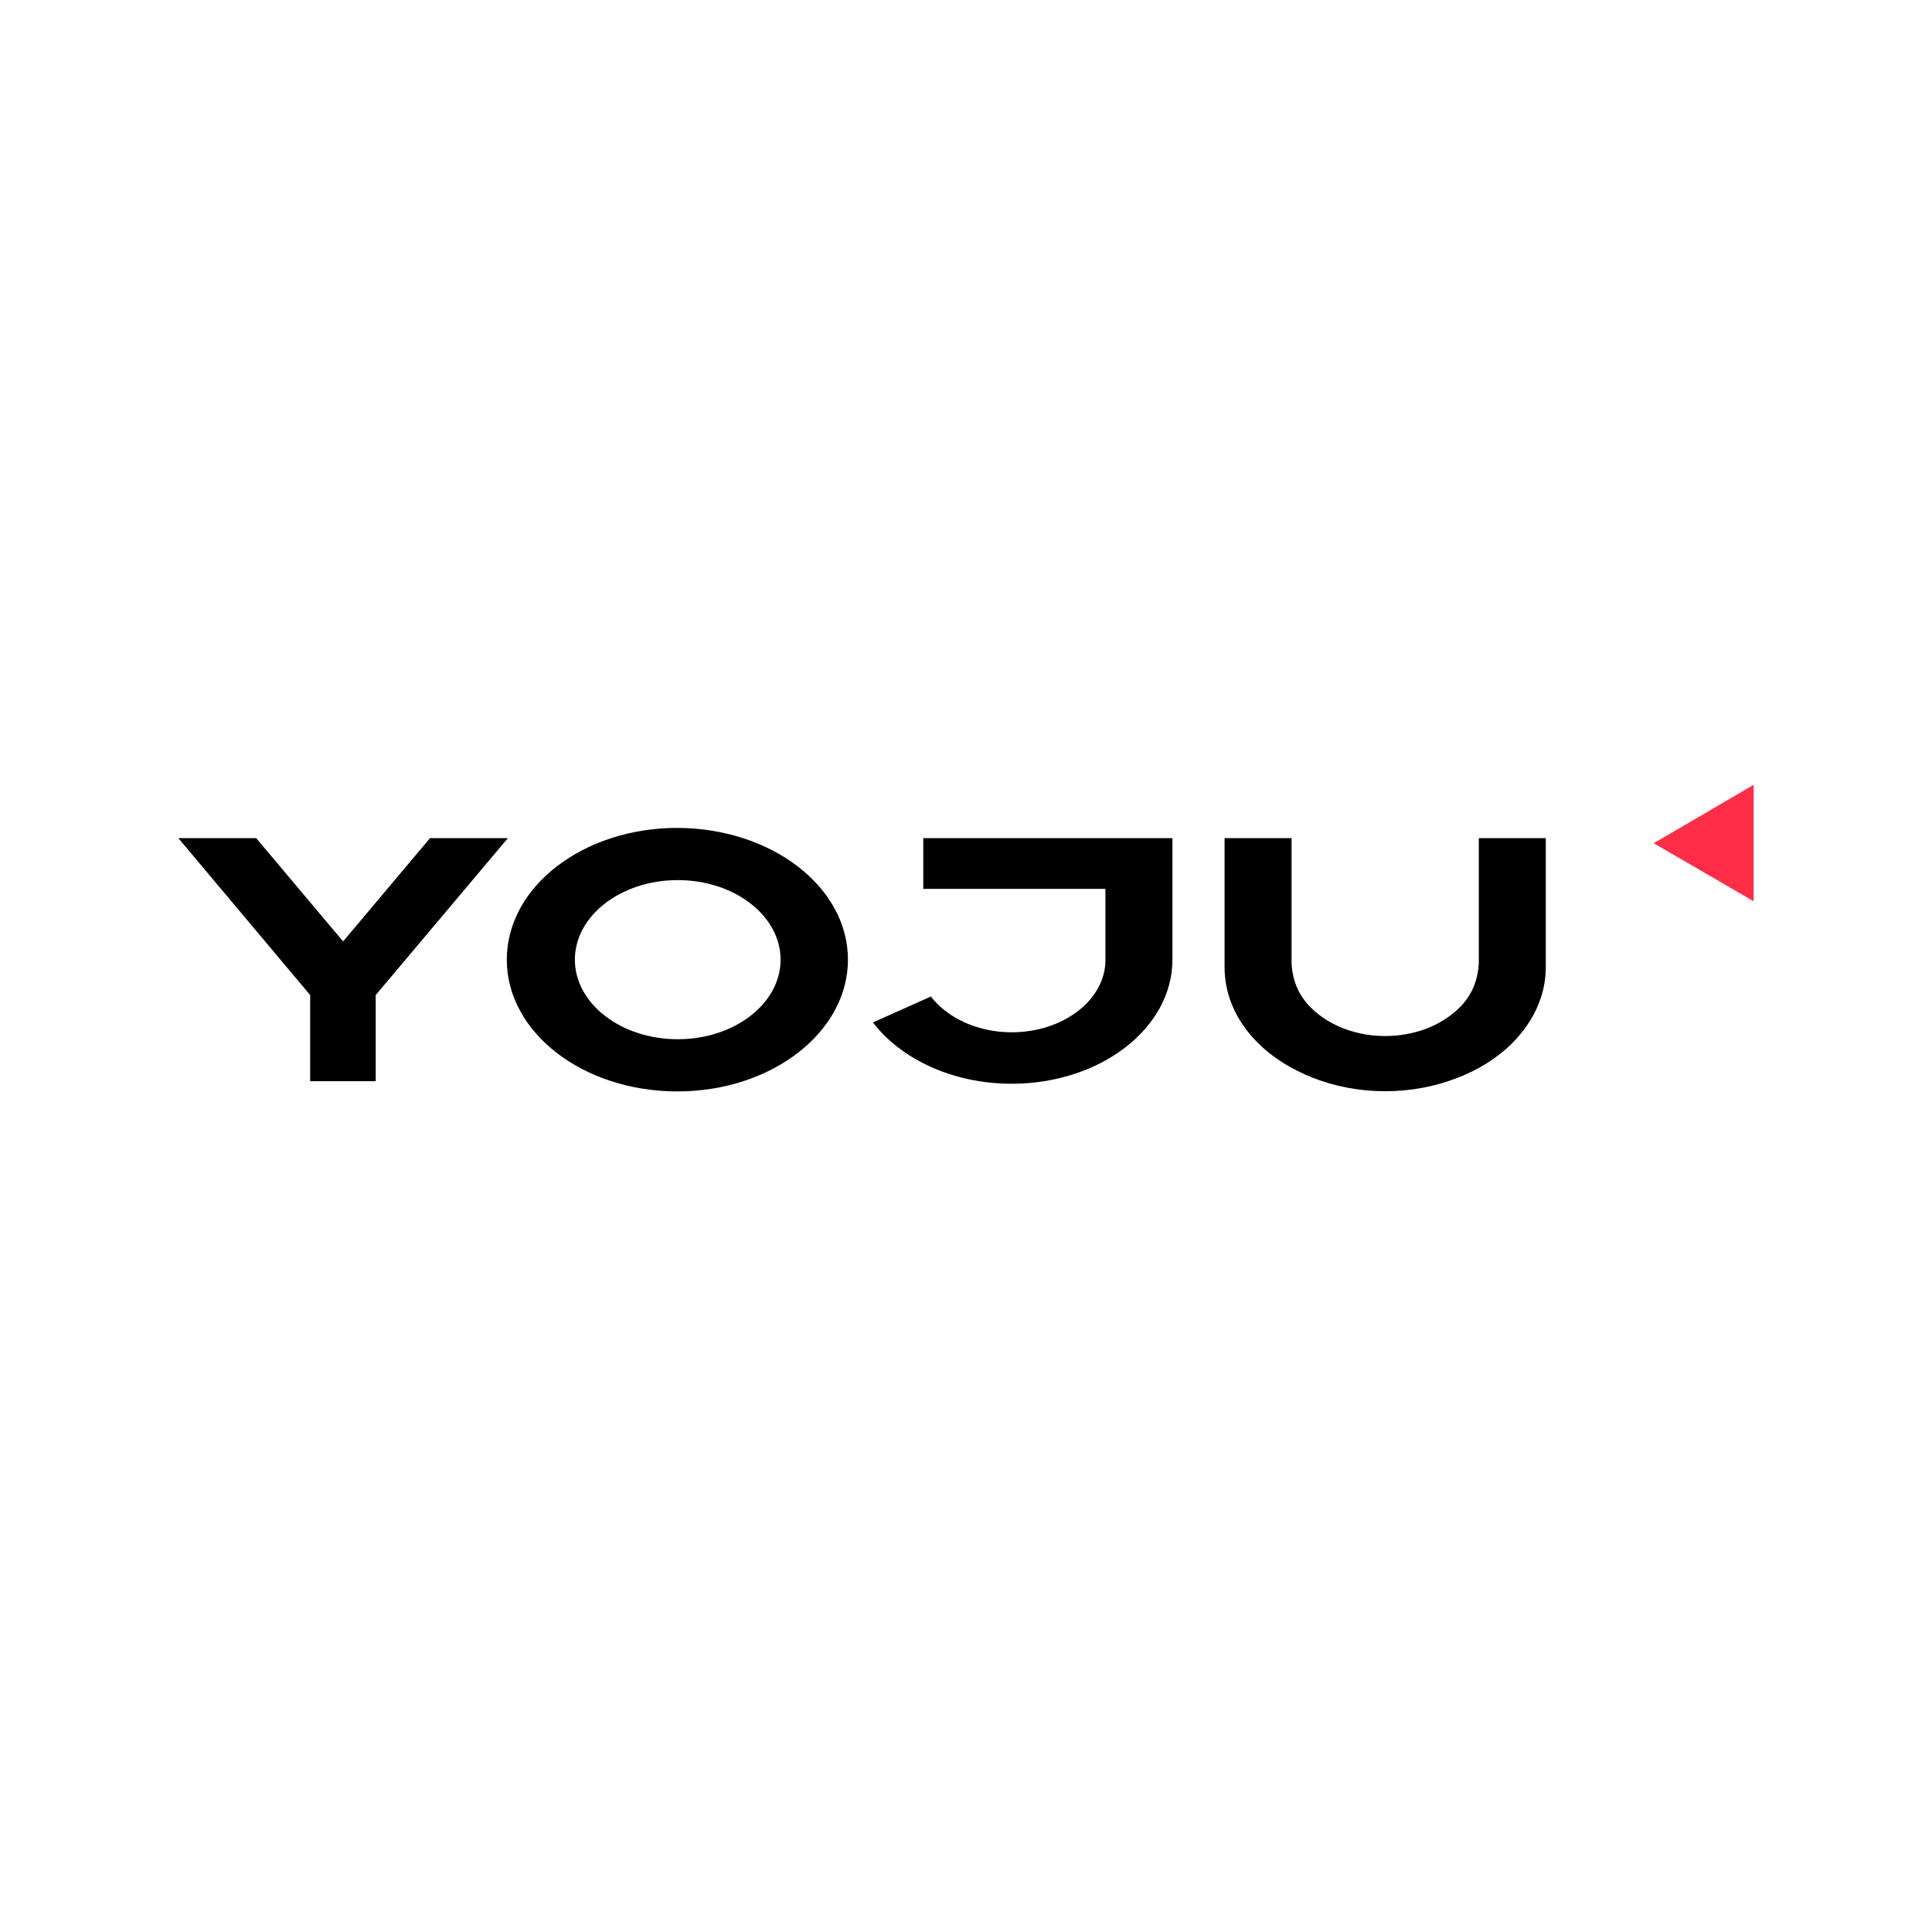 <?xml version="1.0"?>
<svg xmlns="http://www.w3.org/2000/svg" width="22" height="22" viewBox="0 0 650 250" fill="none">
<g clip-path="url(#clip0_118_13)">
<path d="M126.402 134.779V163.758H104.349V134.779L60 81.978H86.195L115.437 116.729L144.678 81.978H170.874L126.402 134.779Z" fill="black"/>
<path d="M285.28 122.868C285.28 147.304 259.572 167.196 227.894 167.196C196.216 167.196 170.508 147.427 170.508 122.868C170.508 98.31 196.216 78.54 227.894 78.54C259.694 78.663 285.28 98.432 285.28 122.868ZM262.618 122.868C262.618 108.133 247.145 96.099 228.016 96.099C208.887 96.099 193.414 108.133 193.414 122.868C193.414 137.603 208.887 149.637 228.016 149.637C247.145 149.637 262.618 137.603 262.618 122.868Z" fill="black"/>
<path d="M394.448 81.978V122.868C394.448 145.953 370.202 164.618 340.352 164.618C320.492 164.618 303.069 156.268 293.688 143.989L313.182 135.27C318.665 142.392 328.777 147.304 340.352 147.304C357.775 147.304 371.908 136.375 371.908 122.991V99.046H310.623V81.978H394.448Z" fill="black"/>
<path d="M520.065 81.978V125.447C520.065 135.025 515.801 143.866 508.856 150.865C503.738 156.022 497.281 159.952 490.58 162.53C475.106 168.67 456.952 168.67 441.479 162.53C434.778 159.829 428.32 156.022 423.203 150.865C416.136 143.866 411.994 135.025 411.994 125.447V81.978H434.534V124.219C434.899 130.236 437.092 135.148 441.113 139.077C453.906 151.725 478.152 151.725 490.945 139.077C494.966 135.148 497.159 130.236 497.525 124.219V81.978H520.065Z" fill="black"/>
<path d="M556.372 83.697L590 103.221V64.05L556.372 83.697Z" fill="#FF2D46"/>
</g>
<defs>
<clipPath id="clip0_118_13">
<rect width="530" height="121.9" fill="white" transform="translate(60 64.05)"/>
</clipPath>
</defs>
</svg>
